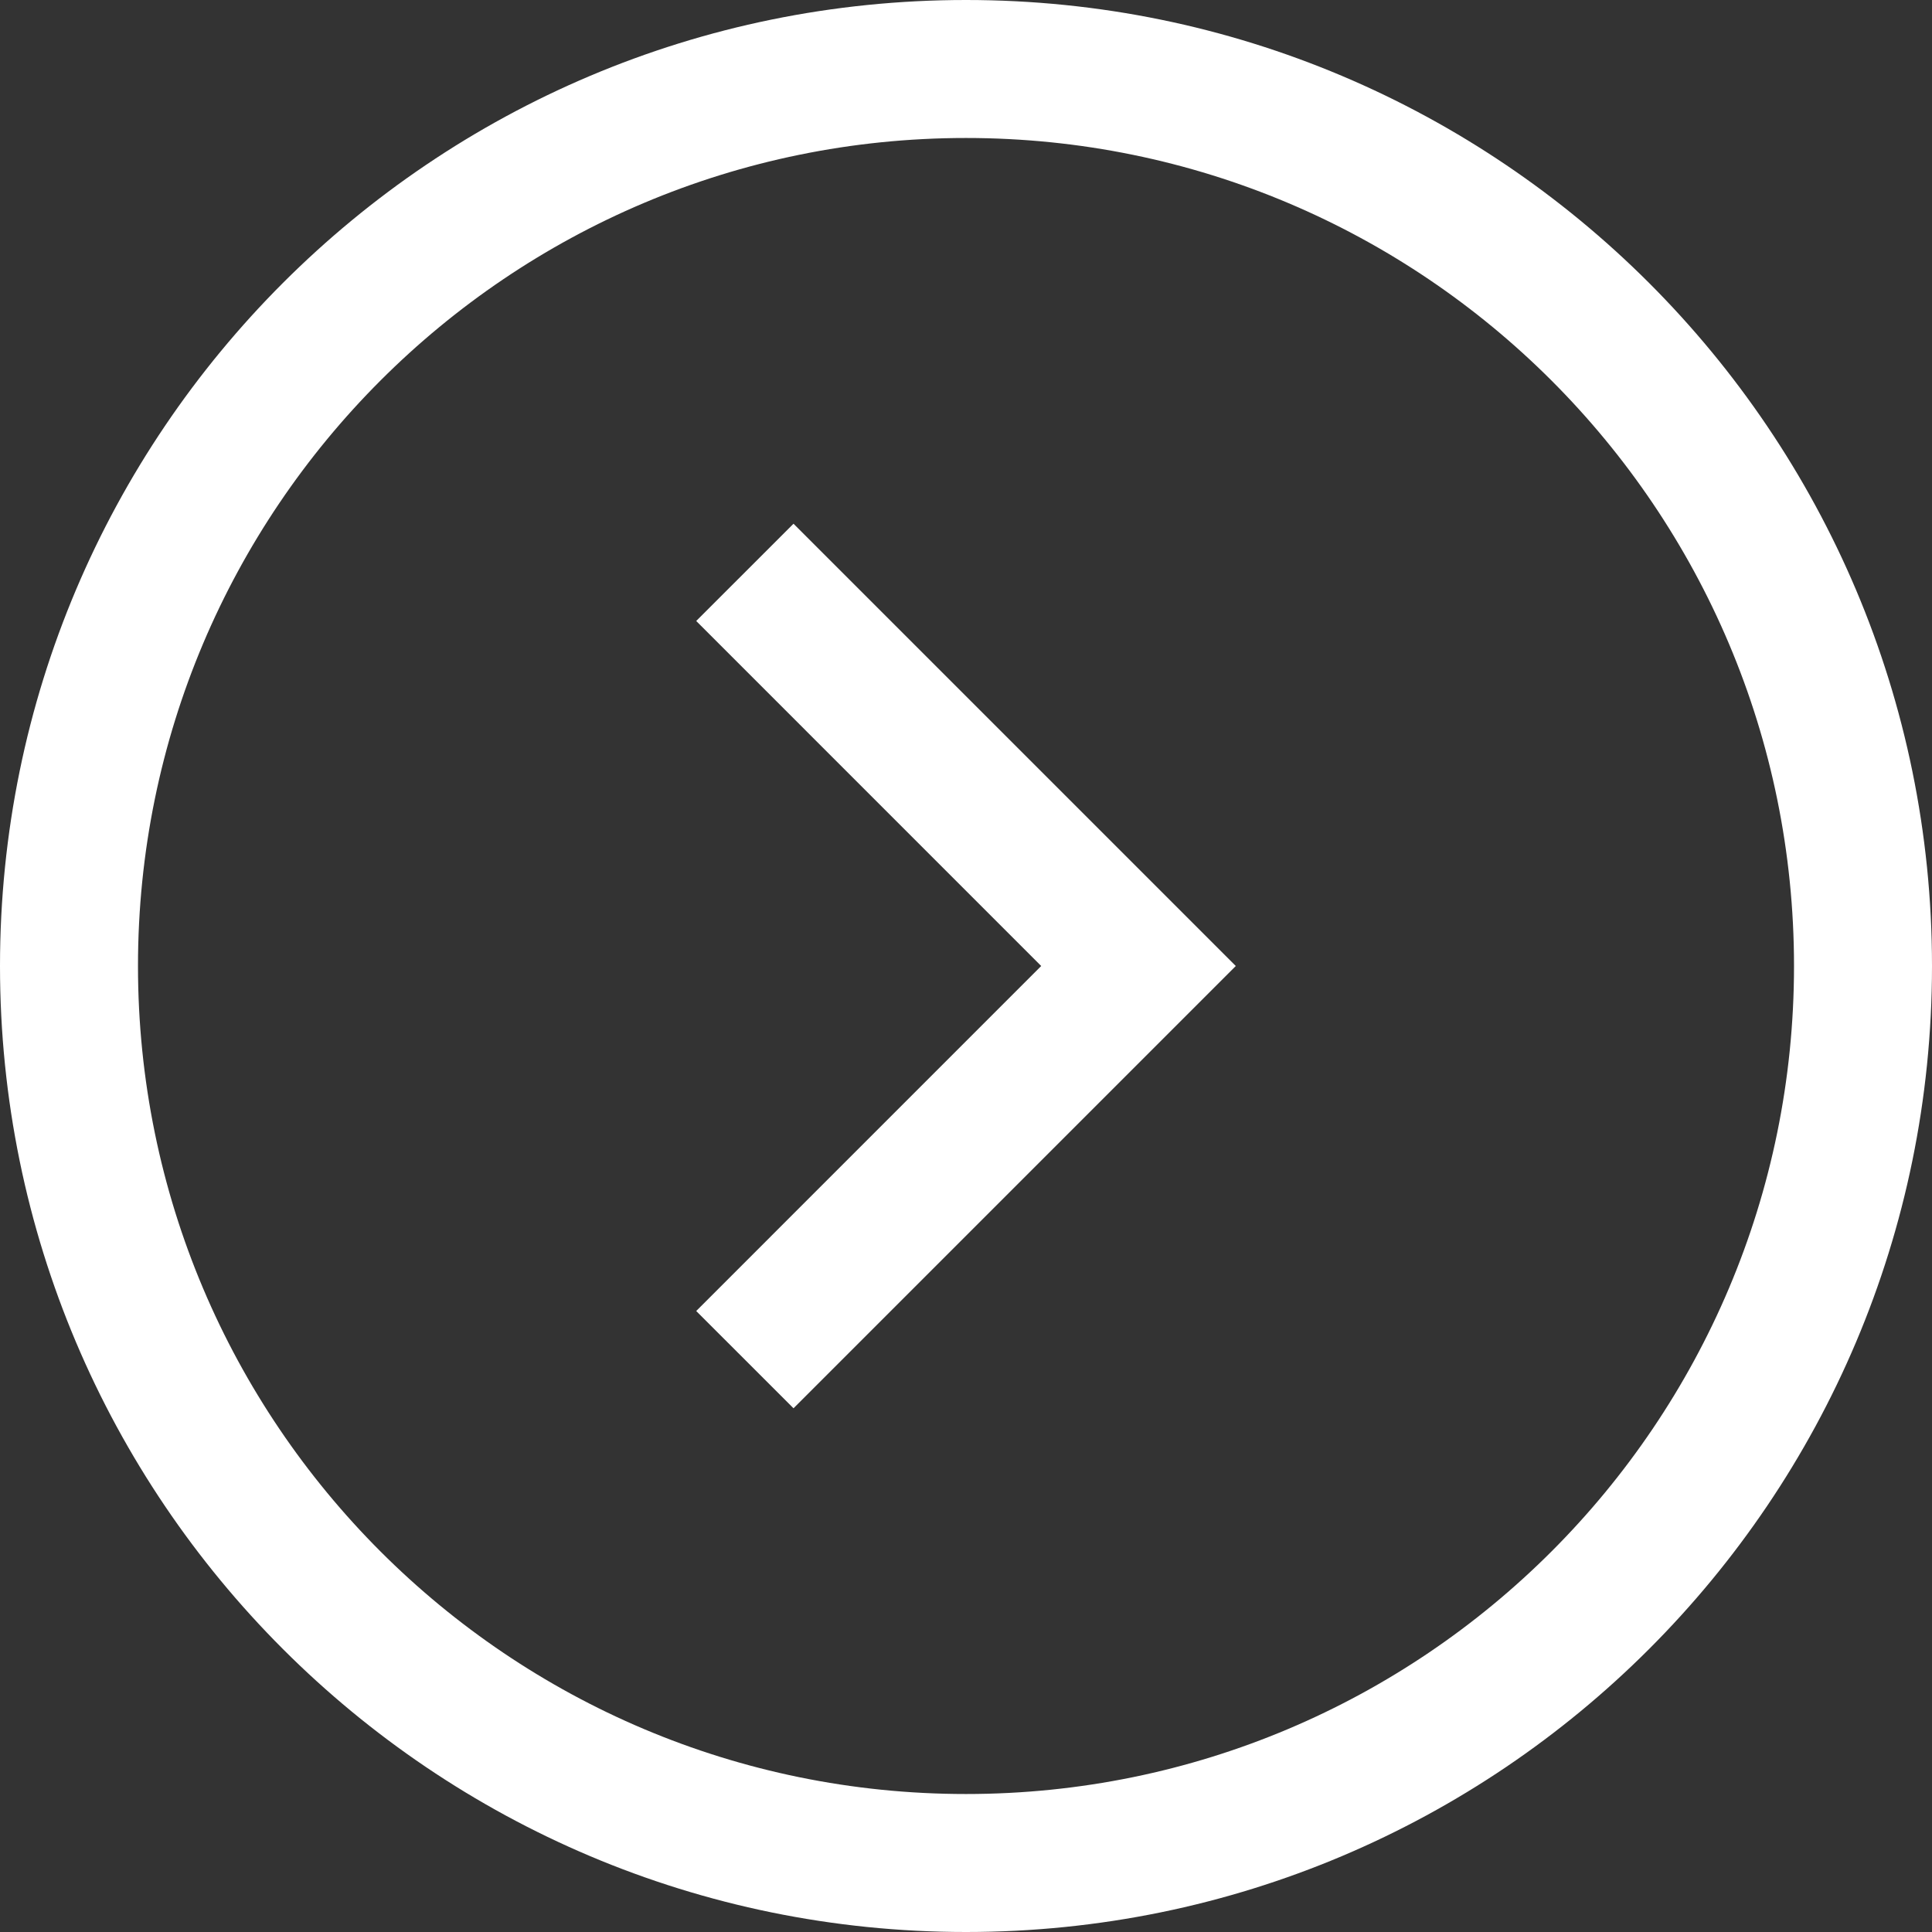 <?xml version="1.0" encoding="UTF-8"?>
<svg width="64px" height="64px" viewBox="0 0 64 64" version="1.1" xmlns="http://www.w3.org/2000/svg" xmlns:xlink="http://www.w3.org/1999/xlink">
    <rect x="0" y="0" width="64" height="64" fill="#333333" stroke="none"/>
    <title>Shape</title>
    <g id="Main_website" stroke="none" stroke-width="1" fill="none" fill-rule="evenodd">
        <g id="16/blogs" transform="translate(-867, -1076)" fill="#FFFFFF" fill-rule="nonzero">
            <g id="Group-2" transform="translate(100, 535)">
                <g id="back" transform="translate(799, 573) rotate(180) translate(-799, -573)translate(767, 541)">
                    <path d="M32,0 C14.327,0 0,14.327 0,32 C0,49.673 14.327,64 32,64 C49.673,64 64,49.673 64,32 C64,14.327 49.673,0 32,0 L32,0 Z M32,59.429 C16.852,59.429 4.571,47.148 4.571,32 C4.571,16.852 16.852,4.571 32,4.571 C47.148,4.571 59.429,16.852 59.429,32 C59.429,47.148 47.148,59.429 32,59.429 L32,59.429 Z M40.937,20.571 L29.509,32 L40.937,43.429 L37.714,46.651 L23.063,32 L37.714,17.349 L40.937,20.571 Z" id="Shape"></path>
                </g>
            </g>
        </g>
    </g>
</svg>